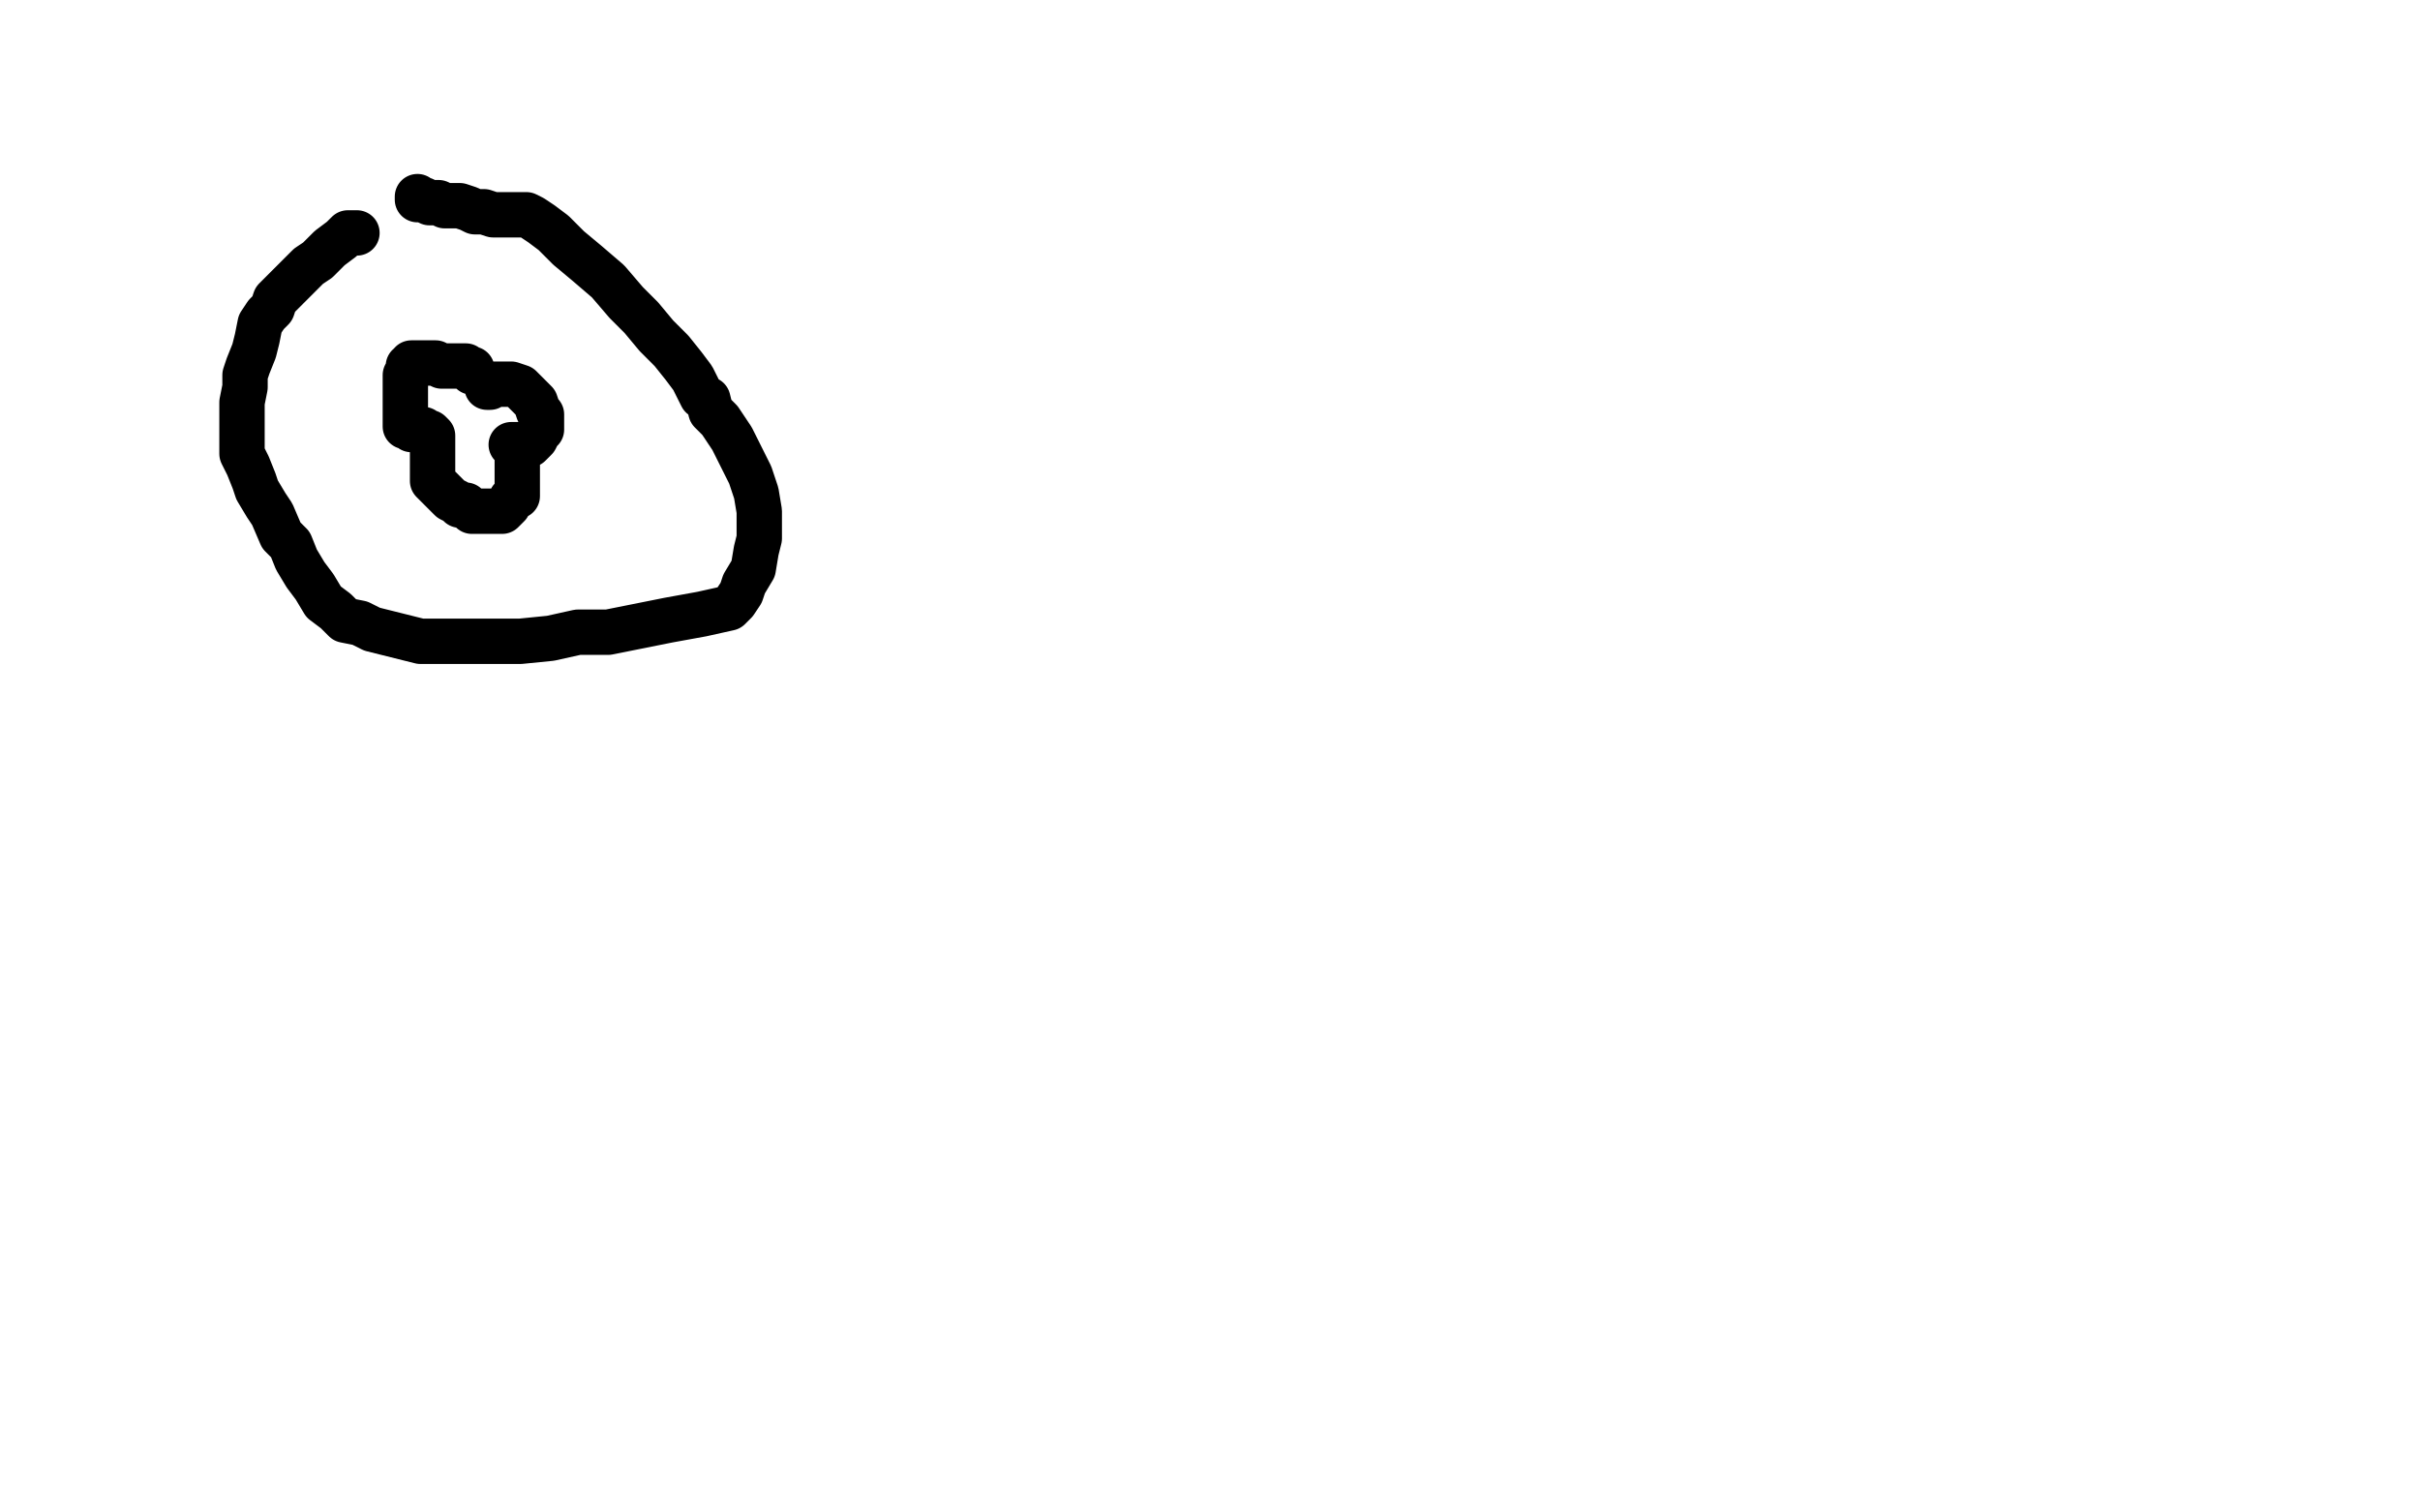 <?xml version="1.0" standalone="no"?>
<!DOCTYPE svg PUBLIC "-//W3C//DTD SVG 1.1//EN"
"http://www.w3.org/Graphics/SVG/1.1/DTD/svg11.dtd">

<svg width="800" height="500" version="1.1" xmlns="http://www.w3.org/2000/svg" xmlns:xlink="http://www.w3.org/1999/xlink" style="stroke-antialiasing: false"><desc>This SVG has been created on https://colorillo.com/</desc><rect x='0' y='0' width='800' height='500' style='fill: rgb(255,255,255); stroke-width:0' /><polyline points="162,94 159,94 159,94 157,94 157,94 155,94 155,94 152,94 152,94 149,94 149,94 147,94 147,94 144,94 144,94 142,94 142,94 140,95 138,97 136,98 134,100 132,101 131,103 129,105 128,106 126,109 125,111 124,112 124,114 123,116 121,117 121,119 121,121 120,122 119,125 118,127 118,129 118,131 117,134 117,135 117,137 116,138 116,140 116,142 116,143 116,145 116,147 116,148" style="fill: none; stroke: #ffffff; stroke-width: 15; stroke-linejoin: round; stroke-linecap: round; stroke-antialiasing: false; stroke-antialias: 0; opacity: 1.0"/>
<polyline points="118,77 117,77 117,77 115,77 115,77 113,79 113,79 109,82 109,82 105,86 105,86 102,88 102,88 98,92 98,92 96,94 96,94 93,97 93,97 91,99 91,99 90,102 88,104 86,107 85,112 84,116 82,121 81,124 81,128 80,133 80,137 80,142 80,145 80,150 82,154 84,159 85,162 88,167 90,170 93,177 96,180 98,185 101,190 104,194 107,199 111,202 114,205 119,206 123,208 131,210 139,212 140,212 142,212 144,212 147,212 151,212 157,212 164,212 172,212 182,211 191,209 201,209 211,207 221,205 232,203 241,201 243,199 245,196 246,193 249,188 250,182 251,178 251,173 251,169 250,163 248,157 245,151 242,145 238,139 235,136 234,132 232,131 230,127 229,125 226,121 222,116 217,111 212,105 207,100 201,93 194,87 188,82 183,77 179,74 176,72 174,71 172,71 169,71 167,71 165,71 163,71 160,70 157,70 155,69 152,68 150,68 147,68 145,67 142,67 140,66 139,66 138,66 138,65" style="fill: none; stroke: #000000; stroke-width: 15; stroke-linejoin: round; stroke-linecap: round; stroke-antialiasing: false; stroke-antialias: 0; opacity: 1.0"/>
<polyline points="156,123 156,122 156,122 155,122 155,122 154,121 154,121 153,121 153,121 151,121 151,121 149,121 149,121 148,121 148,121 146,121 146,121 144,120 143,120 142,120 141,120 140,120 139,120 138,120 137,120 136,120 136,121 135,121 135,122 135,123 134,124 134,125 134,127 134,128 134,130 134,131 134,132 134,133 134,134 134,135 134,136 134,137 134,138 134,139 134,140 134,141 135,141 136,141 136,142 137,142 139,142 140,142 141,143 142,143 143,144 143,145 143,146 143,147 143,149 143,150 143,151 143,152 143,153 143,154 143,155 143,157 143,158 143,159 144,160 145,161 146,162 147,163 148,164 149,165 151,166 152,167 154,167 155,168 156,169 158,169 159,169 160,169 162,169 164,169 166,169 168,167 169,165 171,164 171,163 171,162 171,160 171,159 171,157 171,154 171,151 171,149 170,148 170,147 169,147 170,147 171,147 173,147 174,147 175,147 176,146 177,145 178,143 179,142 179,141 179,139 179,137 178,136 177,133 175,131 174,130 172,128 169,127 168,127 166,127 164,127 163,127 162,127 162,128 161,128" style="fill: none; stroke: #000000; stroke-width: 15; stroke-linejoin: round; stroke-linecap: round; stroke-antialiasing: false; stroke-antialias: 0; opacity: 1.0"/>
</svg>
